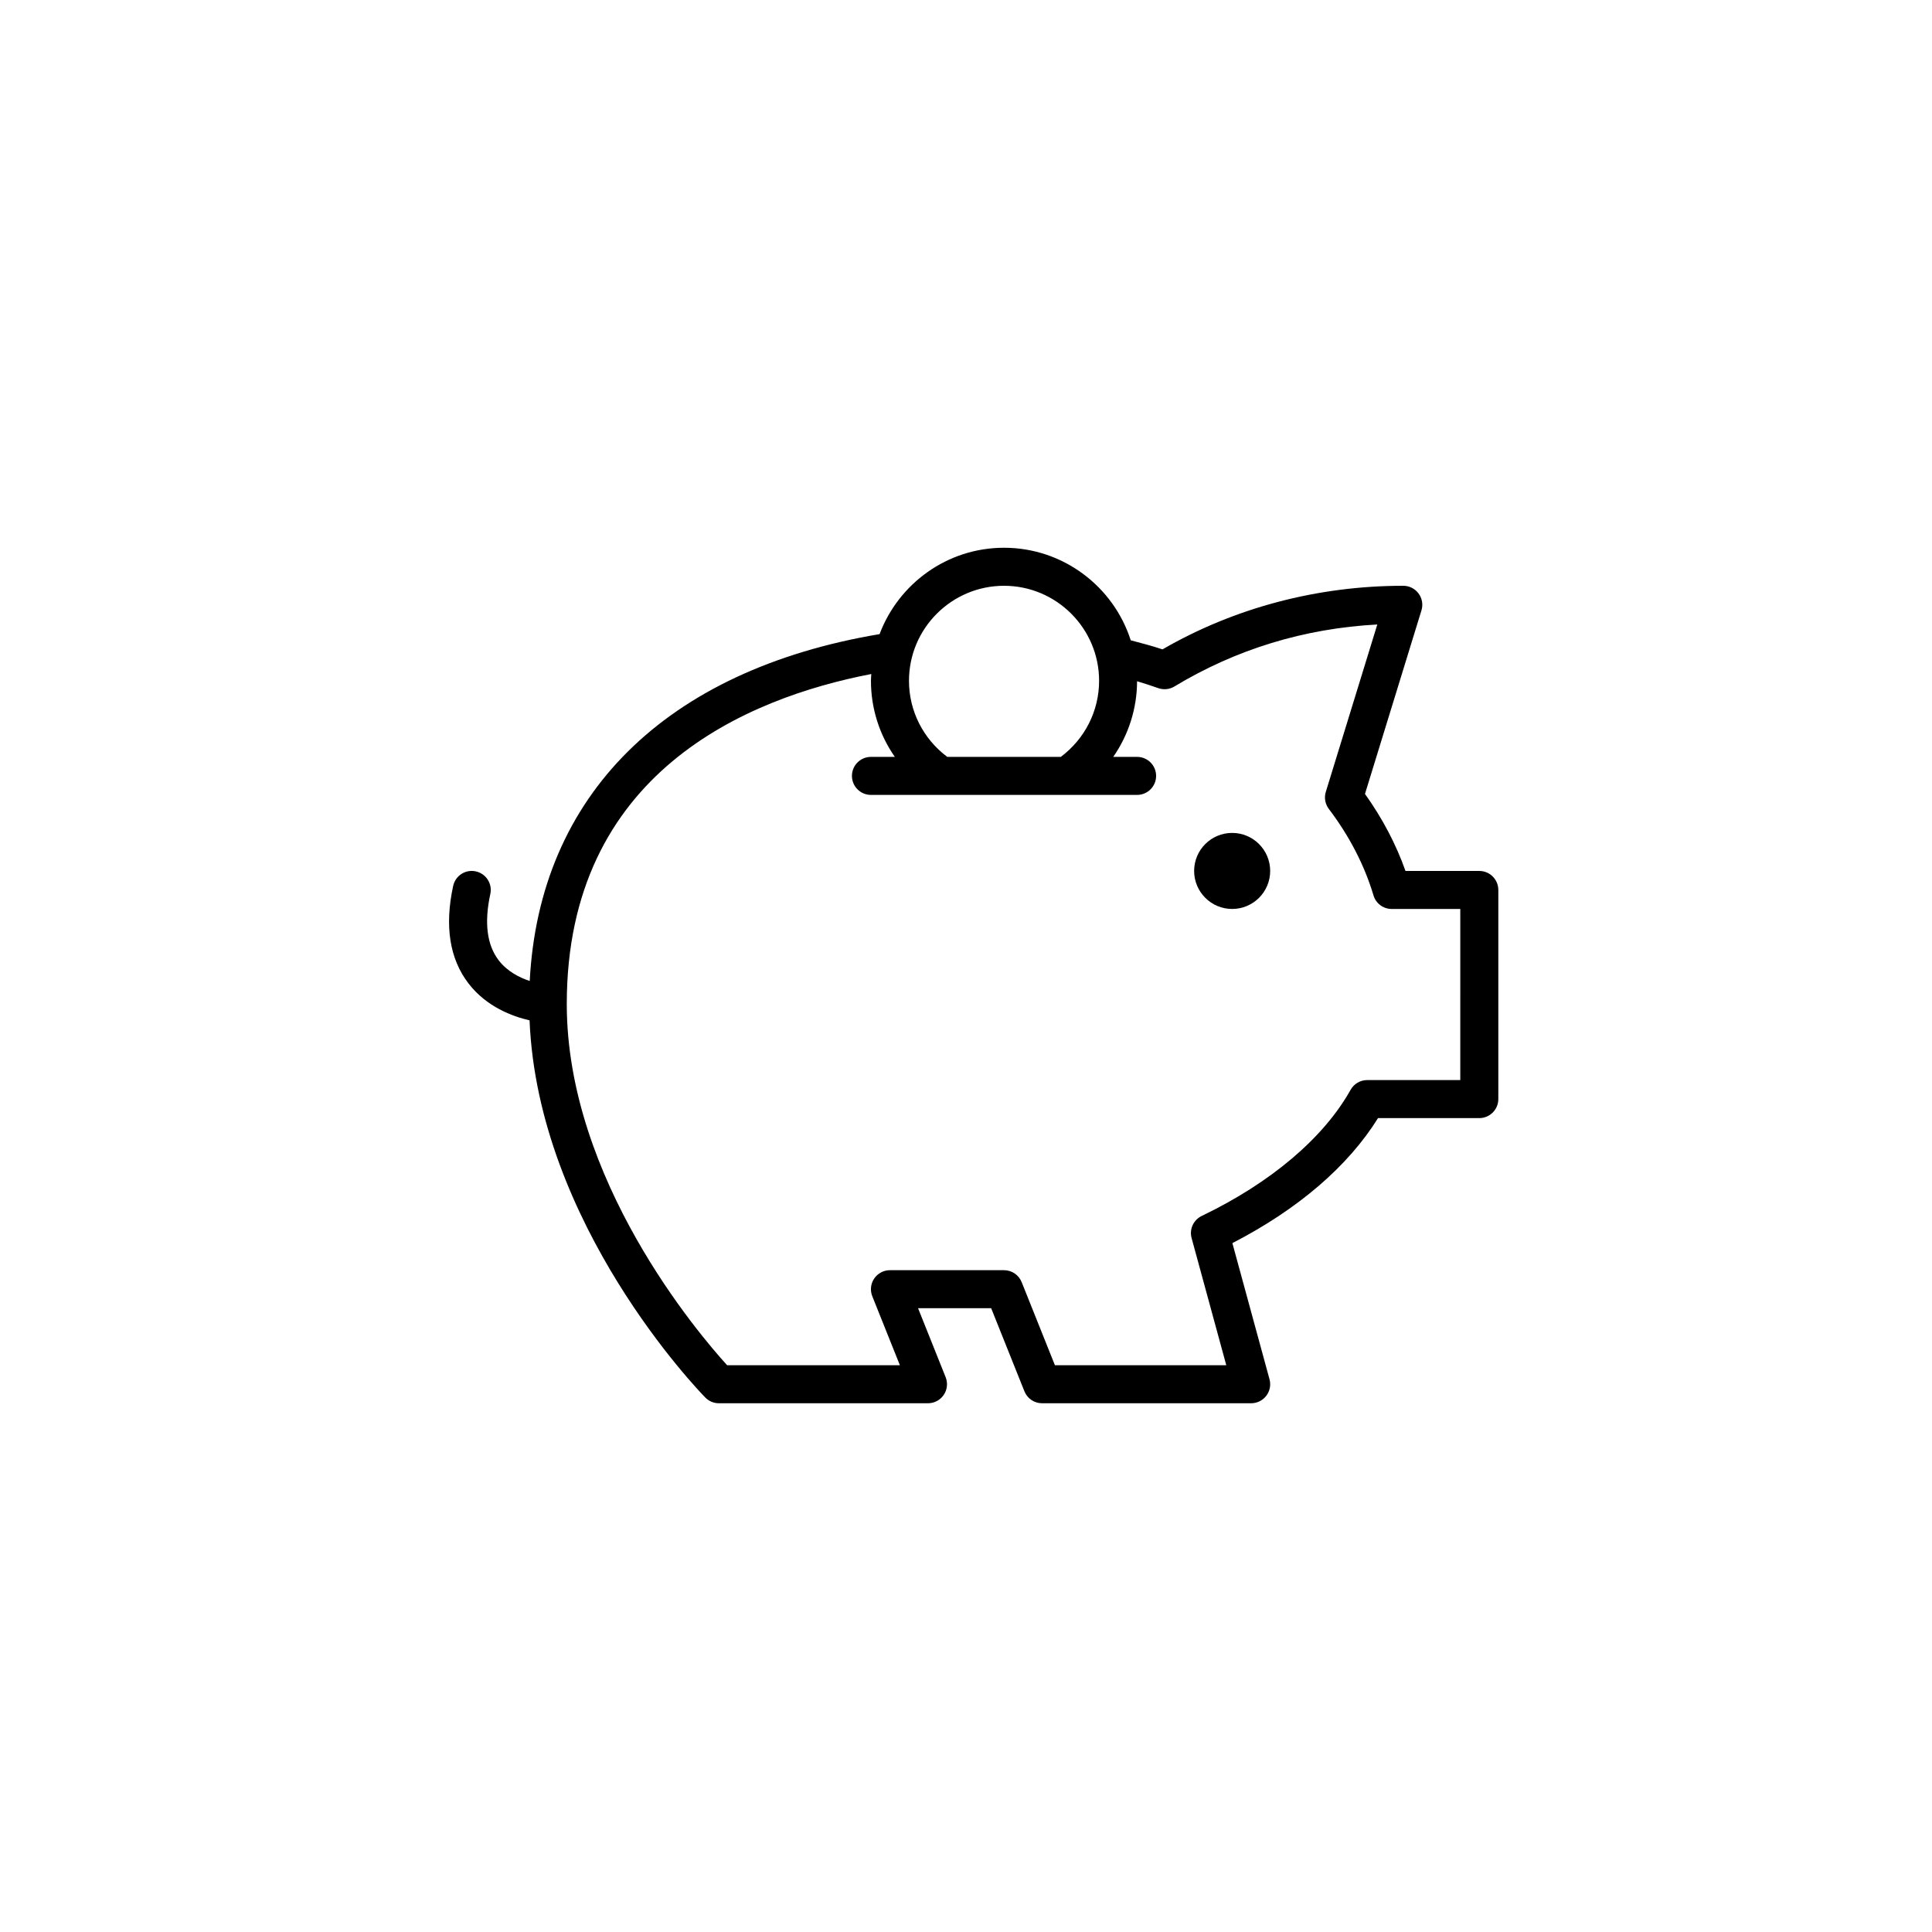 <?xml version="1.0" encoding="UTF-8"?>
<!-- Uploaded to: ICON Repo, www.svgrepo.com, Generator: ICON Repo Mixer Tools -->
<svg fill="#000000" width="800px" height="800px" version="1.1" viewBox="144 144 512 512" xmlns="http://www.w3.org/2000/svg">
 <g>
  <path d="m536.03 374.81h-19.562c-2.504-7.074-6.106-13.922-10.734-20.414l14.965-48.637c0.473-1.527 0.191-3.188-0.762-4.473-0.957-1.293-2.461-2.047-4.059-2.047-22.711 0-44.719 5.82-63.809 16.852-2.75-0.922-5.582-1.664-8.41-2.398-4.551-14.207-17.879-24.531-33.582-24.531-15.09 0-27.953 9.543-32.98 22.887-56.766 9.539-90.16 42.754-92.715 91.922-2.715-0.898-5.961-2.523-8.23-5.488-3.117-4.062-3.863-9.969-2.211-17.566 0.594-2.719-1.133-5.402-3.856-5.992-2.731-0.598-5.402 1.137-5.992 3.856-2.309 10.625-0.945 19.32 4.062 25.84 4.766 6.207 11.656 8.746 16.184 9.785 2.223 54.023 44.715 98.066 46.578 99.961 0.945 0.973 2.234 1.512 3.59 1.512h55.418c1.672 0 3.234-0.832 4.172-2.211 0.938-1.379 1.129-3.144 0.508-4.695l-7.312-18.285h19.375l8.812 22.023c0.766 1.914 2.613 3.168 4.676 3.168h55.418c1.57 0 3.047-0.734 4.004-1.98 0.953-1.25 1.27-2.871 0.855-4.383l-9.84-36.074c17.398-8.977 30.637-20.344 38.602-33.137l26.836 0.004c2.781 0 5.039-2.254 5.039-5.039v-55.418c0-2.781-2.258-5.039-5.039-5.039zm-125.95-75.57c13.891 0 25.191 11.301 25.191 25.191 0 7.977-3.789 15.402-10.152 20.152h-30.078c-6.363-4.754-10.152-12.168-10.152-20.156 0-13.891 11.301-25.188 25.191-25.188zm120.91 130.99h-24.668c-1.824 0-3.508 0.988-4.398 2.578-7.133 12.762-21.148 24.637-39.457 33.43-2.195 1.055-3.32 3.523-2.68 5.863l9.191 33.699h-45.414l-8.812-22.023c-0.766-1.91-2.613-3.164-4.676-3.164h-30.23c-1.672 0-3.234 0.832-4.172 2.211-0.938 1.379-1.129 3.144-0.508 4.695l7.316 18.281h-45.785c-7.516-8.262-42.496-49.23-42.496-95.723 0-61.305 47.777-81.098 80.699-87.457-0.031 0.605-0.09 1.199-0.09 1.809 0 7.332 2.266 14.324 6.328 20.152h-6.328c-2.781 0-5.039 2.258-5.039 5.039s2.258 5.039 5.039 5.039h18.531 0.016 0.02 51.965c2.781 0 5.039-2.258 5.039-5.039s-2.258-5.039-5.039-5.039h-6.324c4.039-5.805 6.297-12.766 6.316-20.047 1.891 0.57 3.758 1.168 5.598 1.824 1.43 0.508 3.004 0.344 4.301-0.434 16.324-9.863 34.379-15.383 53.766-16.43l-13.645 44.355c-0.48 1.547-0.18 3.231 0.797 4.519 5.473 7.234 9.453 14.941 11.836 22.914 0.629 2.137 2.594 3.602 4.82 3.602h18.184z"/>
  <path d="m480.61 374.81c0 5.562-4.512 10.074-10.078 10.074-5.562 0-10.074-4.512-10.074-10.074 0-5.566 4.512-10.078 10.074-10.078 5.566 0 10.078 4.512 10.078 10.078"/>
 </g>
</svg>